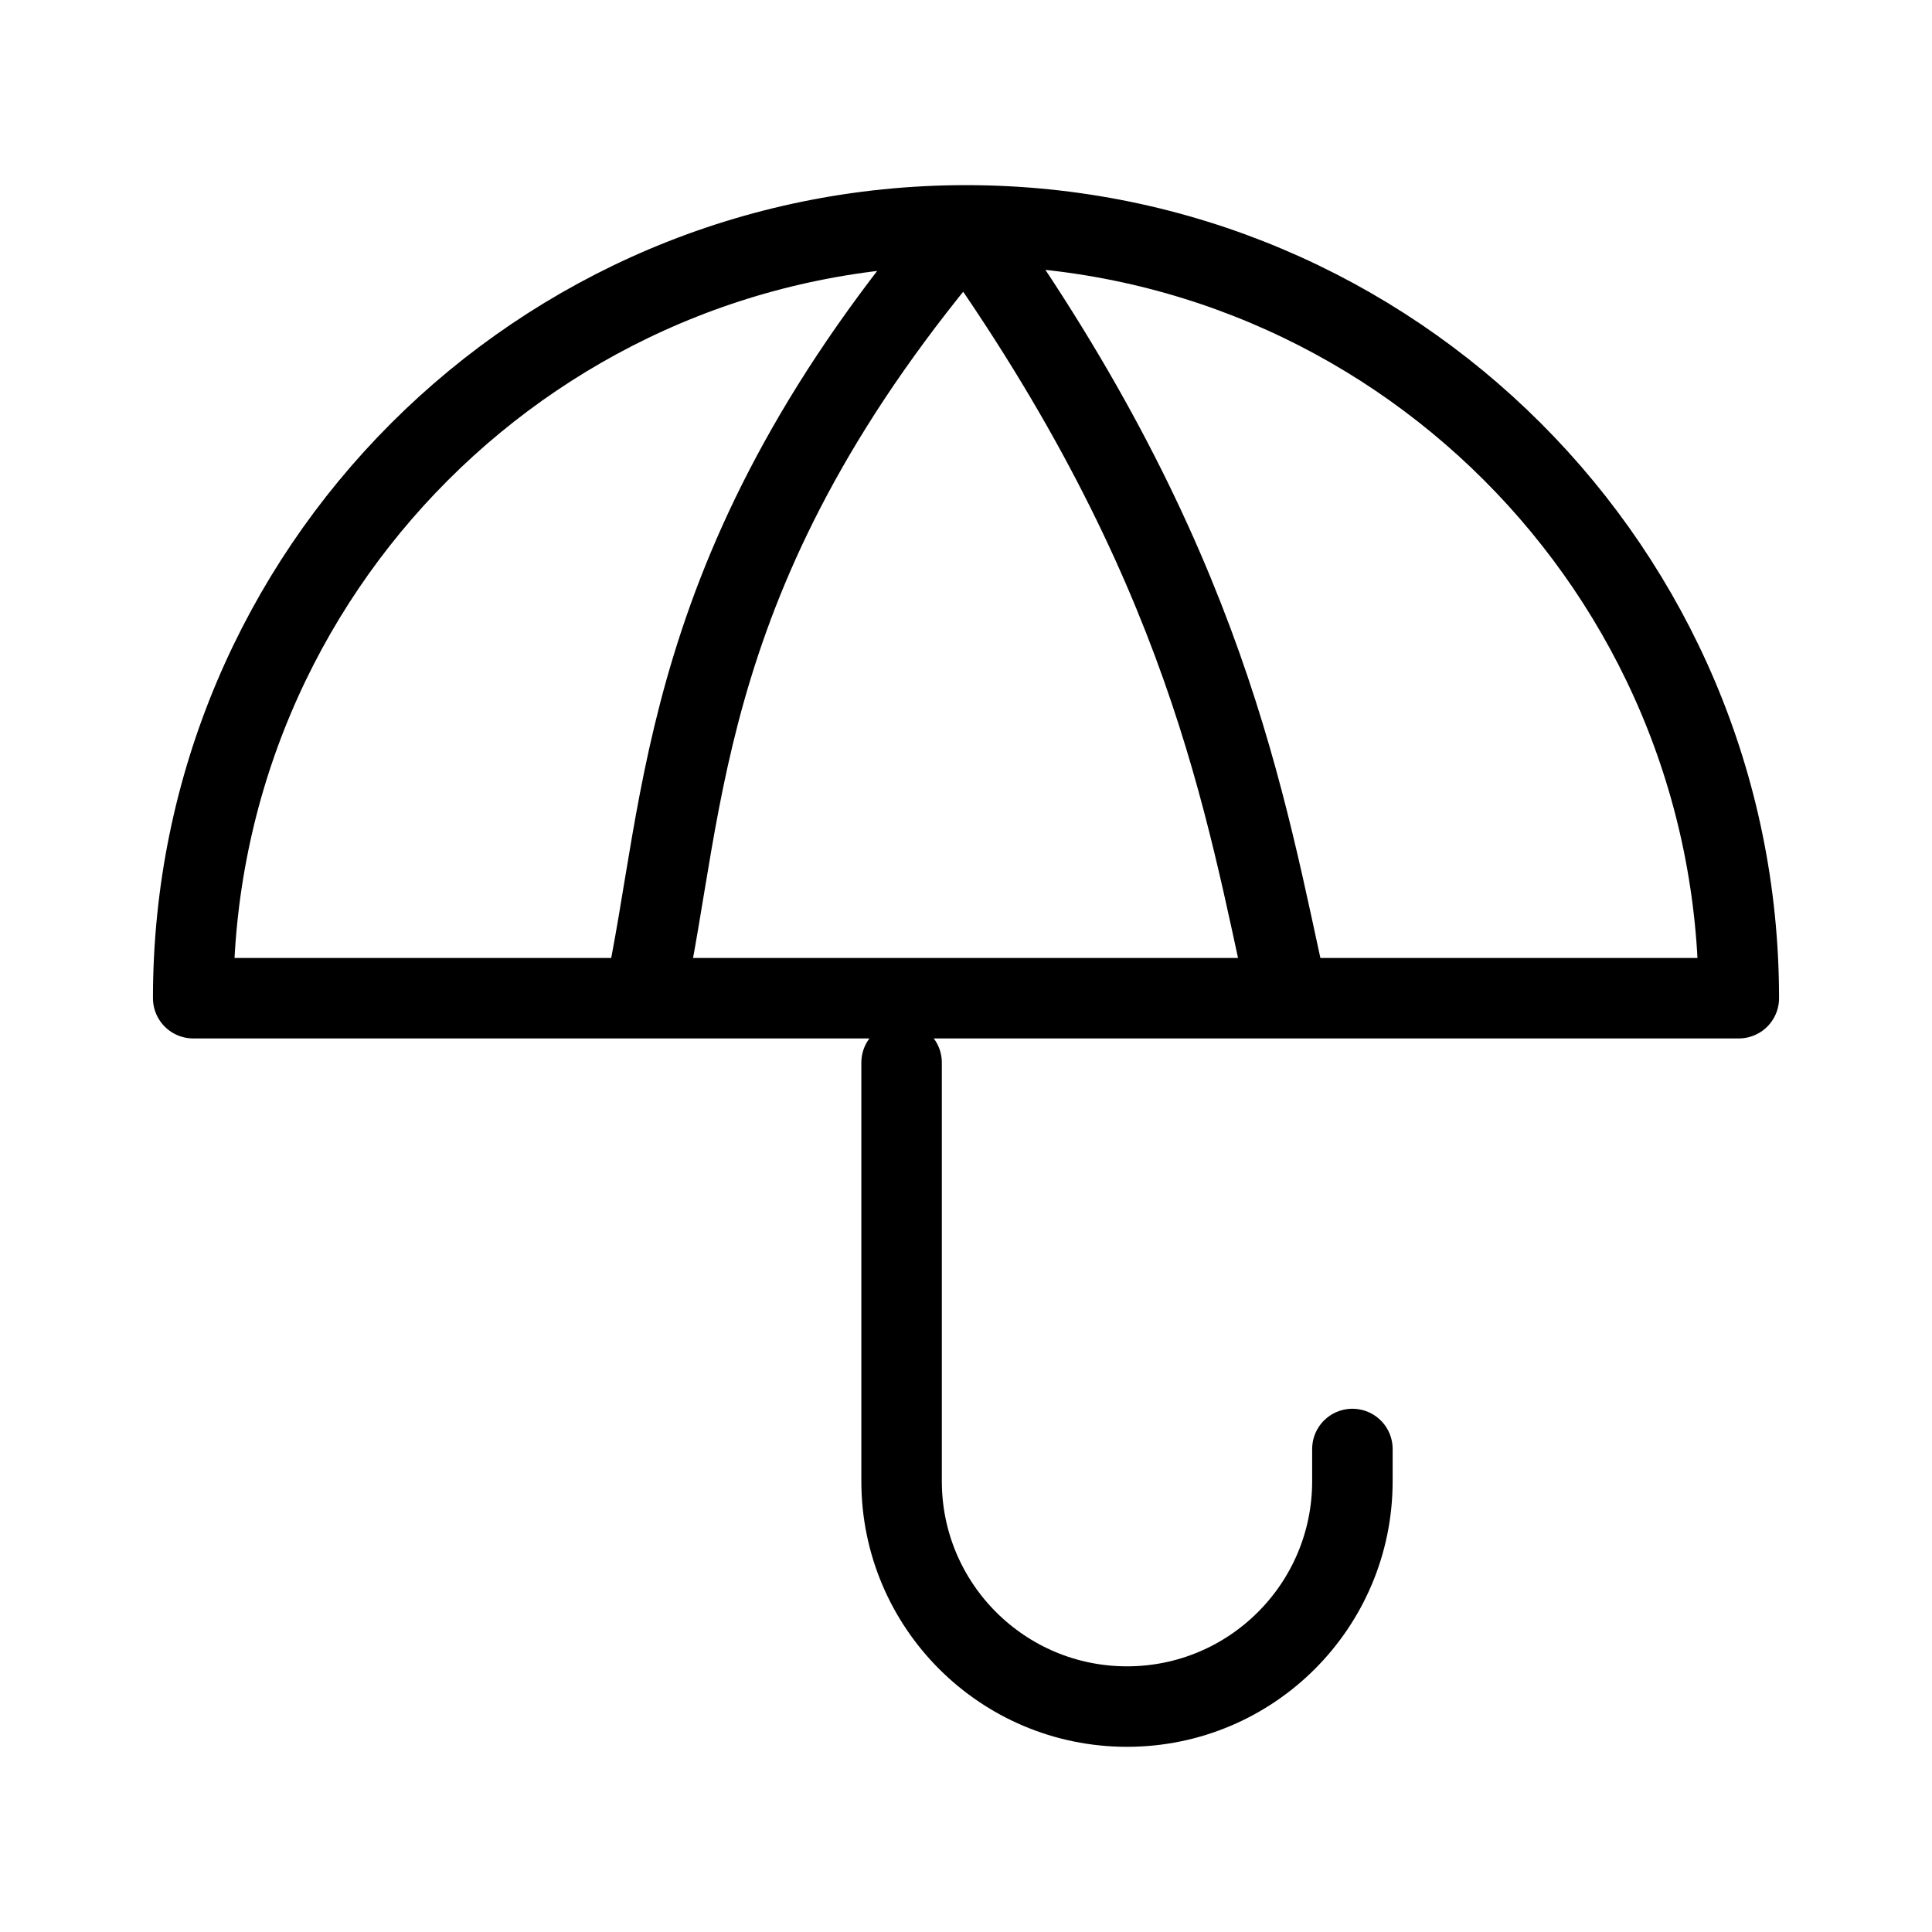 <svg width="50" height="50" viewBox="0 0 50 50" fill="none" xmlns="http://www.w3.org/2000/svg">
<path d="M25 5.833C36.046 5.833 45 14.787 45 25.833H5C5 14.787 13.954 5.833 25 5.833ZM25 5.833C17.5 14.583 17.778 20.833 16.667 25.833M25 5.833C31.25 14.583 32.222 20.833 33.333 25.833M23.333 27.5V38.333C23.333 41.555 25.945 44.166 29.167 44.166C32.388 44.166 35 41.555 35 38.333V37.5" stroke="#E31E25" style="stroke:#E31E25;stroke:color(display-p3 0.89 0.118 0.145);stroke-opacity:1;" stroke-width="2.083" stroke-linecap="round" stroke-linejoin="round"/>
</svg>
